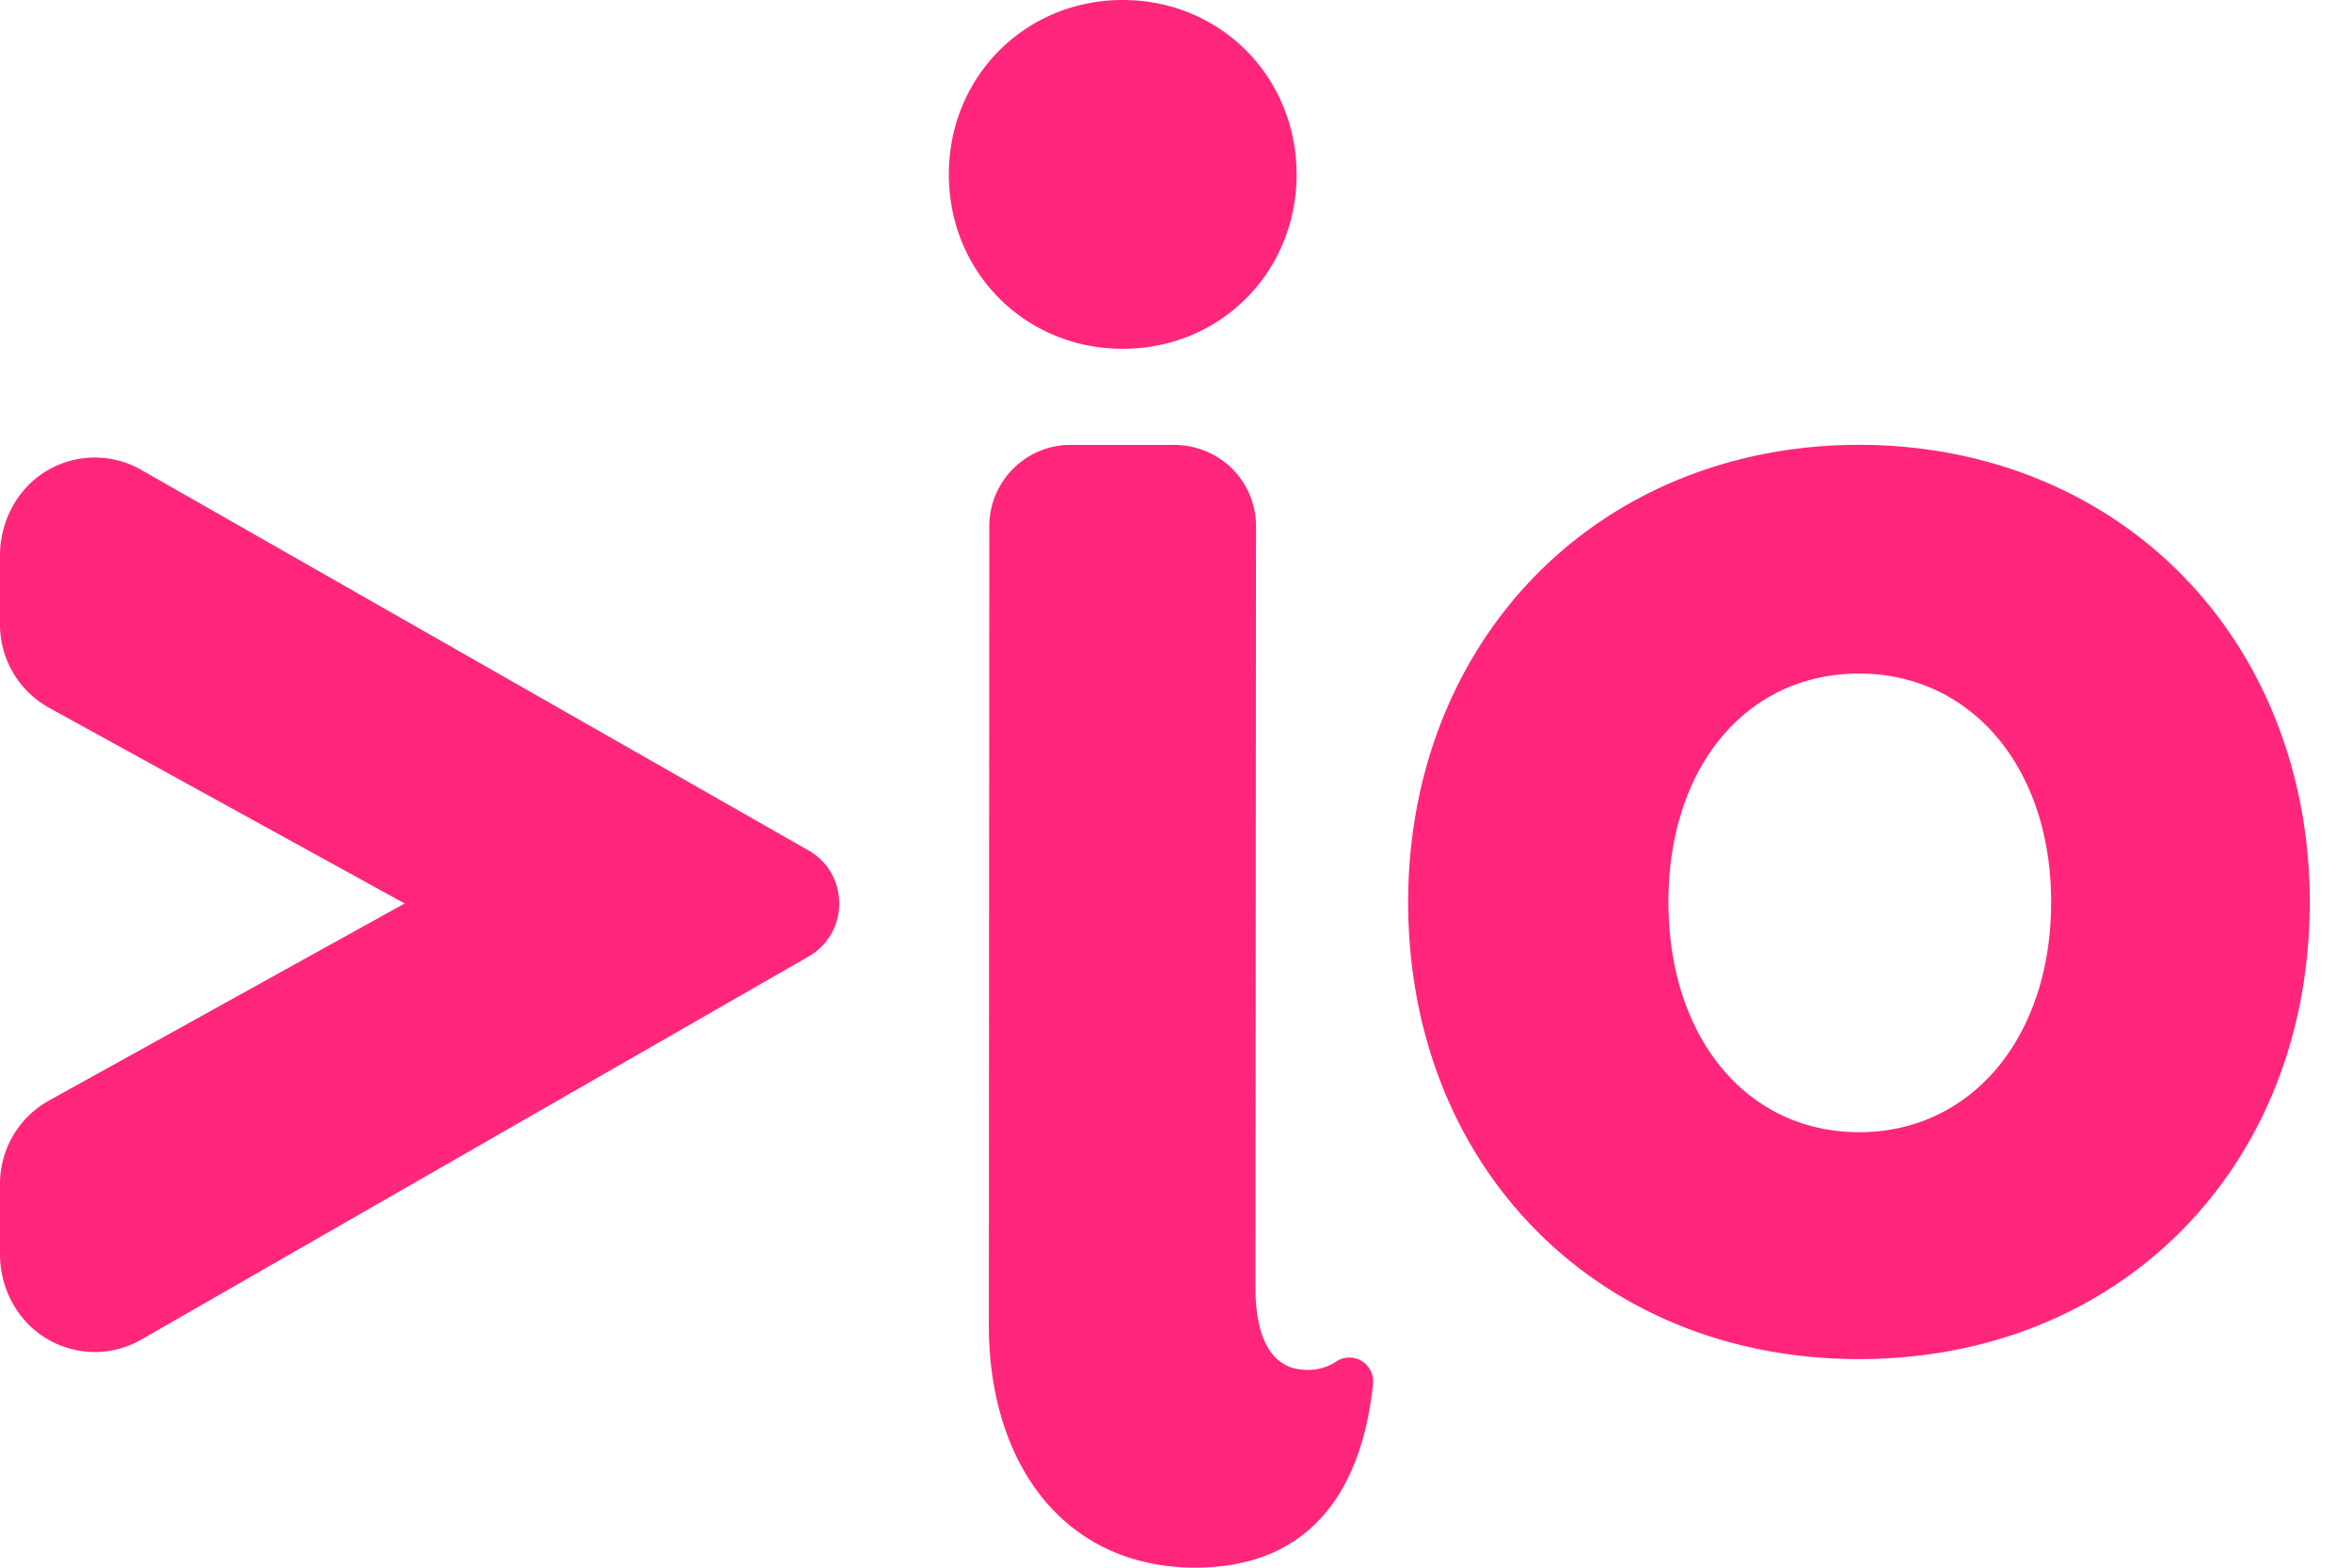 <svg width="48" height="32" fill="#FF267B" xmlns="http://www.w3.org/2000/svg">
    <path d="M16.498 17.358 2.89 9.596a1.909 1.909 0 0 0-1.8-.06C.41 9.87 0 10.584 0 11.342v1.404a1.94 1.94 0 0 0 1.003 1.702l7.255 3.994-7.26 4.024a1.943 1.943 0 0 0-.998 1.7V25.6c0 .758.413 1.47 1.093 1.801.267.131.555.197.841.197.33 0 .66-.086.96-.26l13.607-7.813c.392-.225.626-.63.626-1.084 0-.454-.236-.859-.629-1.084M44.544 11.75c-1.685-1.721-4.03-2.67-6.605-2.67s-4.92.949-6.605 2.67c-1.674 1.71-2.596 4.076-2.596 6.662 0 5.406 3.87 9.33 9.2 9.33 5.331 0 9.2-3.924 9.2-9.33 0-2.586-.92-4.952-2.594-6.661Zm-6.605 11.36c-2.29 0-3.889-1.93-3.889-4.697 0-2.767 1.599-4.664 3.889-4.664s3.921 1.918 3.921 4.664c0 2.746-1.613 4.698-3.921 4.698ZM22.913 7.12c1.99 0 3.548-1.563 3.548-3.56C26.46 1.564 24.9 0 22.913 0c-1.99 0-3.549 1.565-3.549 3.56 0 1.996 1.558 3.56 3.549 3.56ZM27.277 27.787a1.04 1.04 0 0 1-.602.176c-.866 0-1.052-.913-1.054-1.68l.012-15.537c0-.476-.198-.923-.555-1.244a1.708 1.708 0 0 0-1.147-.421h-2.084c-.914 0-1.657.746-1.657 1.663l-.01 16.267c-.007 1.6.476 2.97 1.36 3.86.732.739 1.716 1.128 2.847 1.128 2.683 0 3.458-2.04 3.634-3.751a.486.486 0 0 0-.743-.462"/>
</svg>